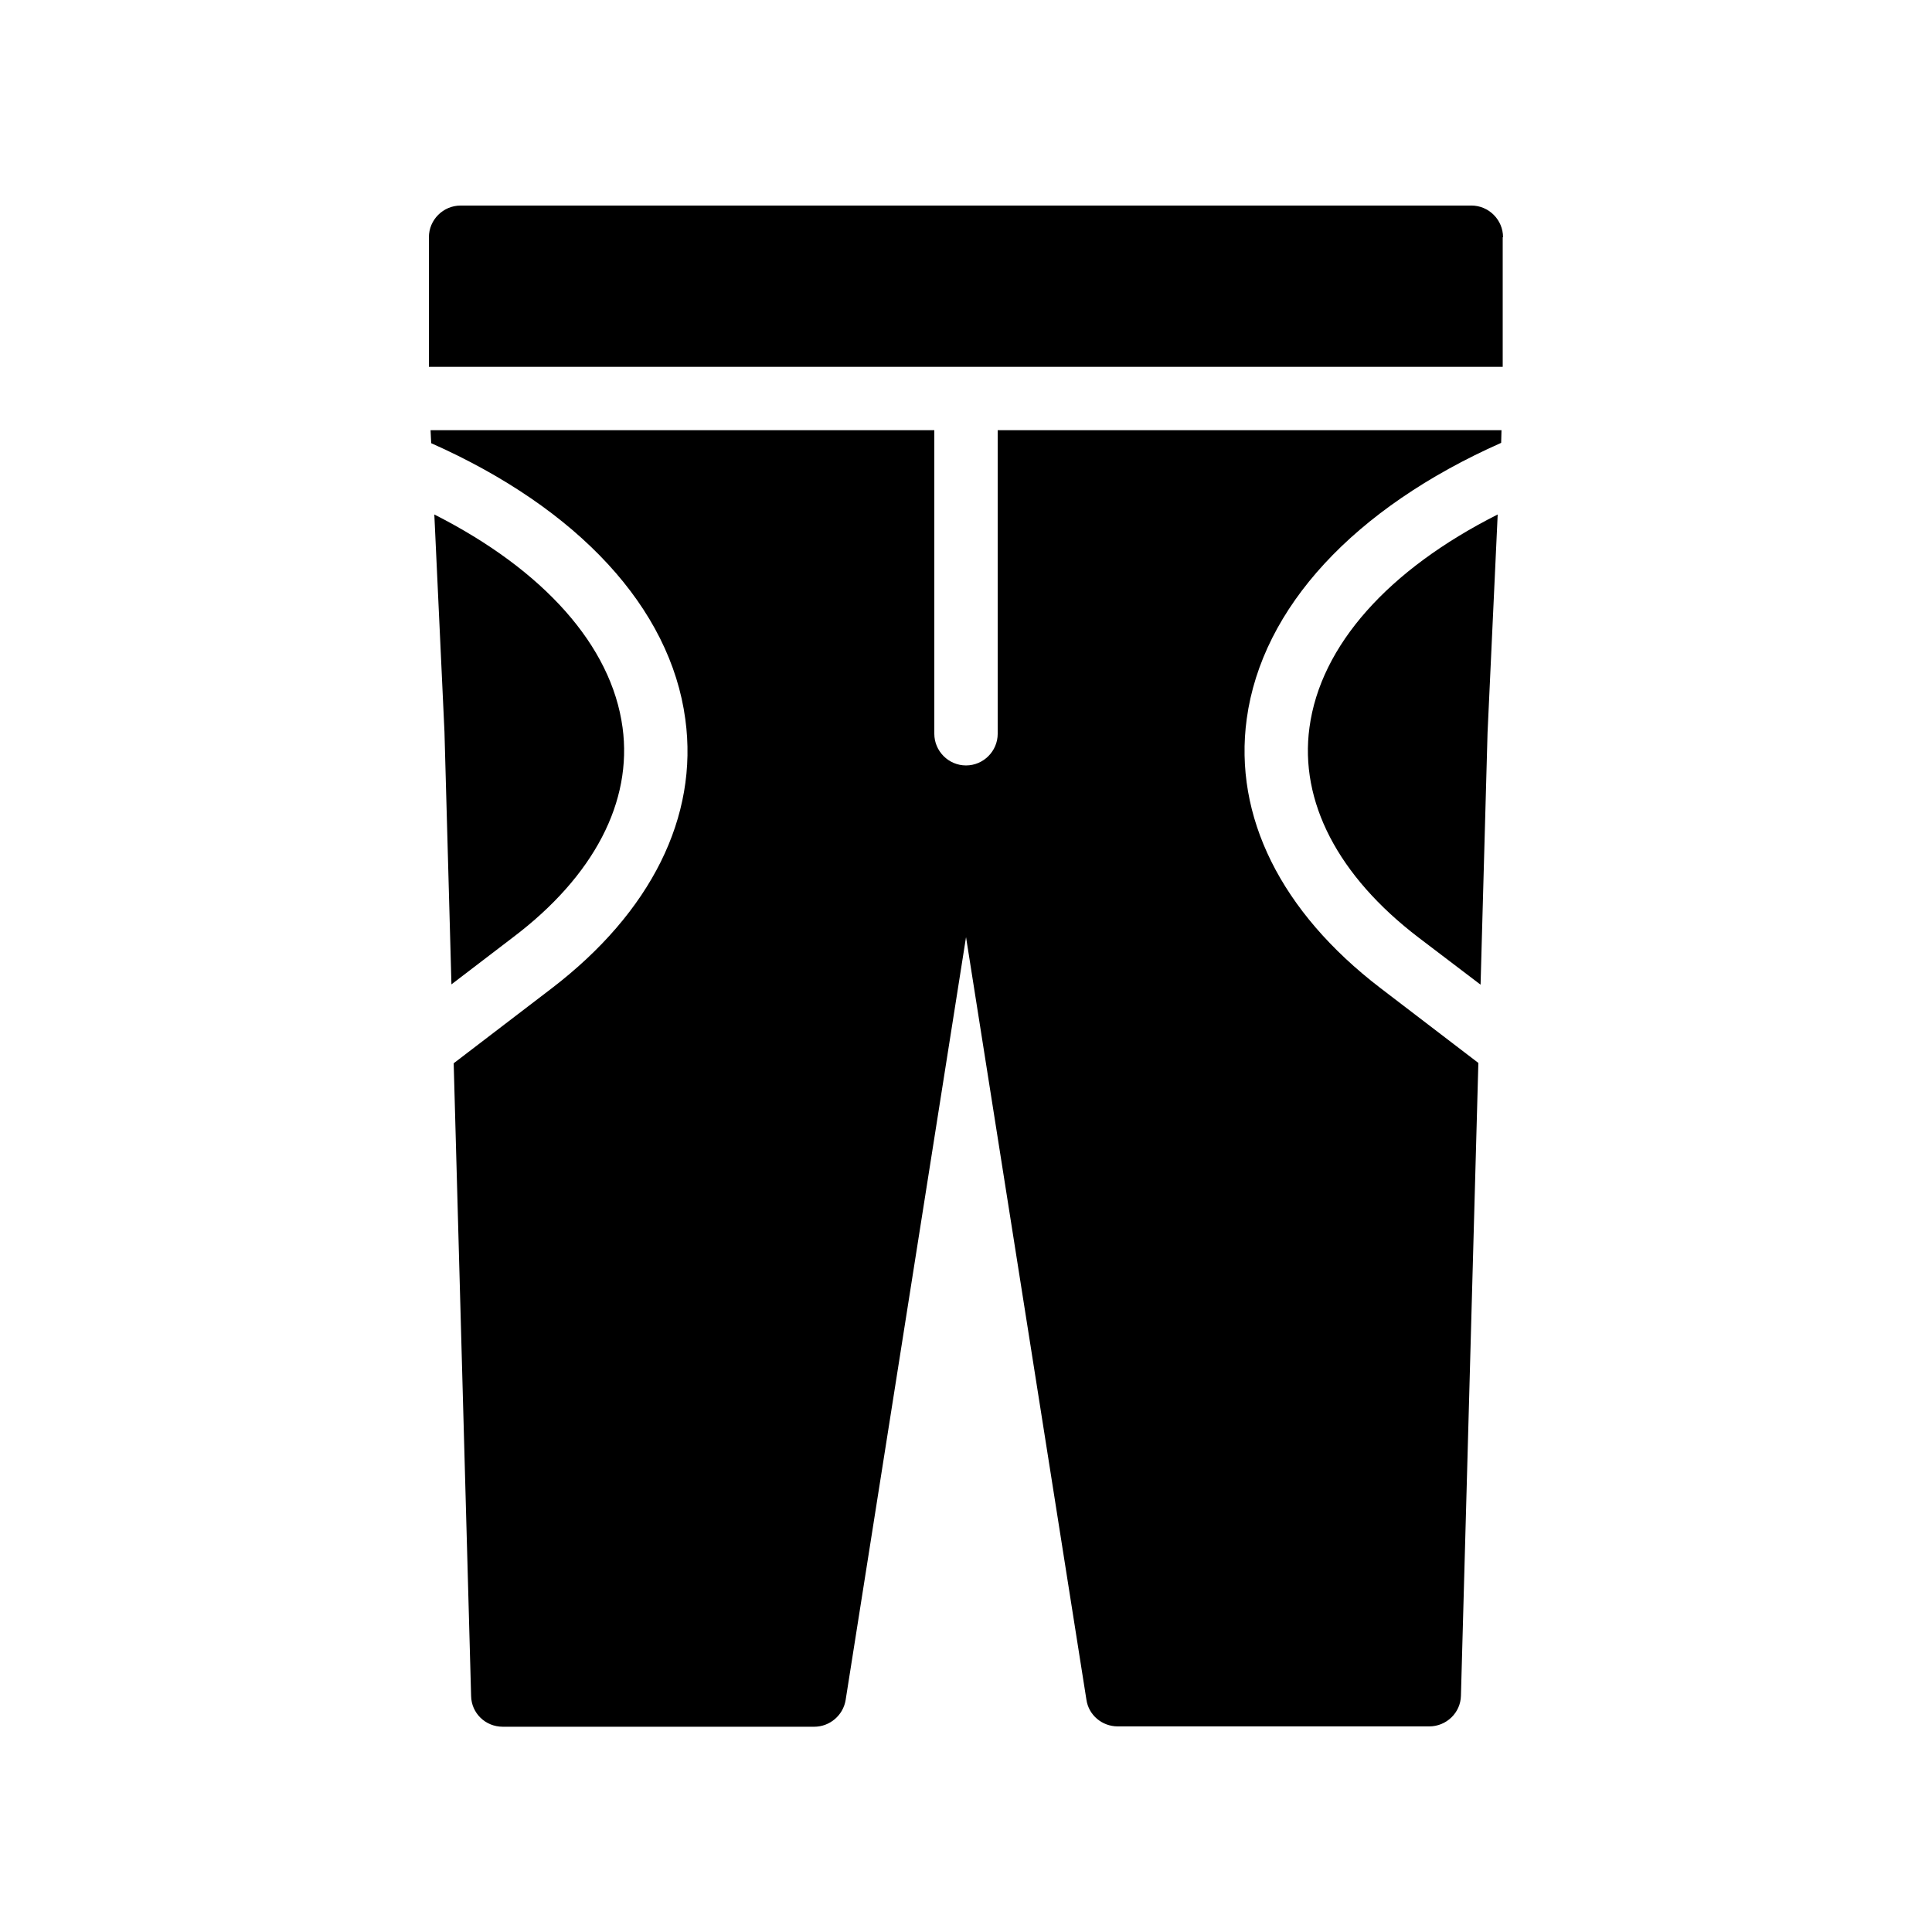 <?xml version="1.0" encoding="UTF-8"?>
<!-- Uploaded to: ICON Repo, www.svgrepo.com, Generator: ICON Repo Mixer Tools -->
<svg fill="#000000" width="800px" height="800px" version="1.1" viewBox="144 144 512 512" xmlns="http://www.w3.org/2000/svg">
 <g>
  <path d="m519.91 392.44 16.457 12.512 1.848-66.754 2.688-57.855c-28.969 14.609-46.938 34.68-49.879 56.426-2.688 19.648 7.559 39.383 28.887 55.672z"/>
  <path d="m542.32 206.87c0-4.617-3.777-8.398-8.398-8.398l-267.86 0.004c-4.617 0-8.398 3.777-8.398 8.398v34.344h284.57v-34.348z"/>
  <path d="m308.98 336.77c-2.938-21.664-20.906-41.73-49.879-56.426l2.688 57.602 1.848 66.922 16.375-12.512c21.41-16.203 31.656-35.938 28.969-55.586z"/>
  <path d="m541.91 258.01h-133.51v80.441c0 4.617-3.777 8.398-8.398 8.398-4.617 0-8.398-3.777-8.398-8.398v-80.441h-133.5l0.168 3.441c38.961 17.297 63.395 43.664 67.344 73.137 3.527 25.863-9.07 51.137-35.352 71.289l-26.031 19.902 4.617 167.68c0.082 4.535 3.777 8.145 8.398 8.145h82.539c4.113 0 7.641-3.023 8.312-7.055l31.91-202.2 31.906 202.11c0.586 4.031 4.113 7.055 8.312 7.055h82.539c4.535 0 8.312-3.609 8.398-8.145l4.617-167.68-26.031-19.902c-26.281-20.152-38.879-45.426-35.352-71.289 4.031-29.473 28.465-55.84 67.426-73.137z"/>
 </g>
</svg>